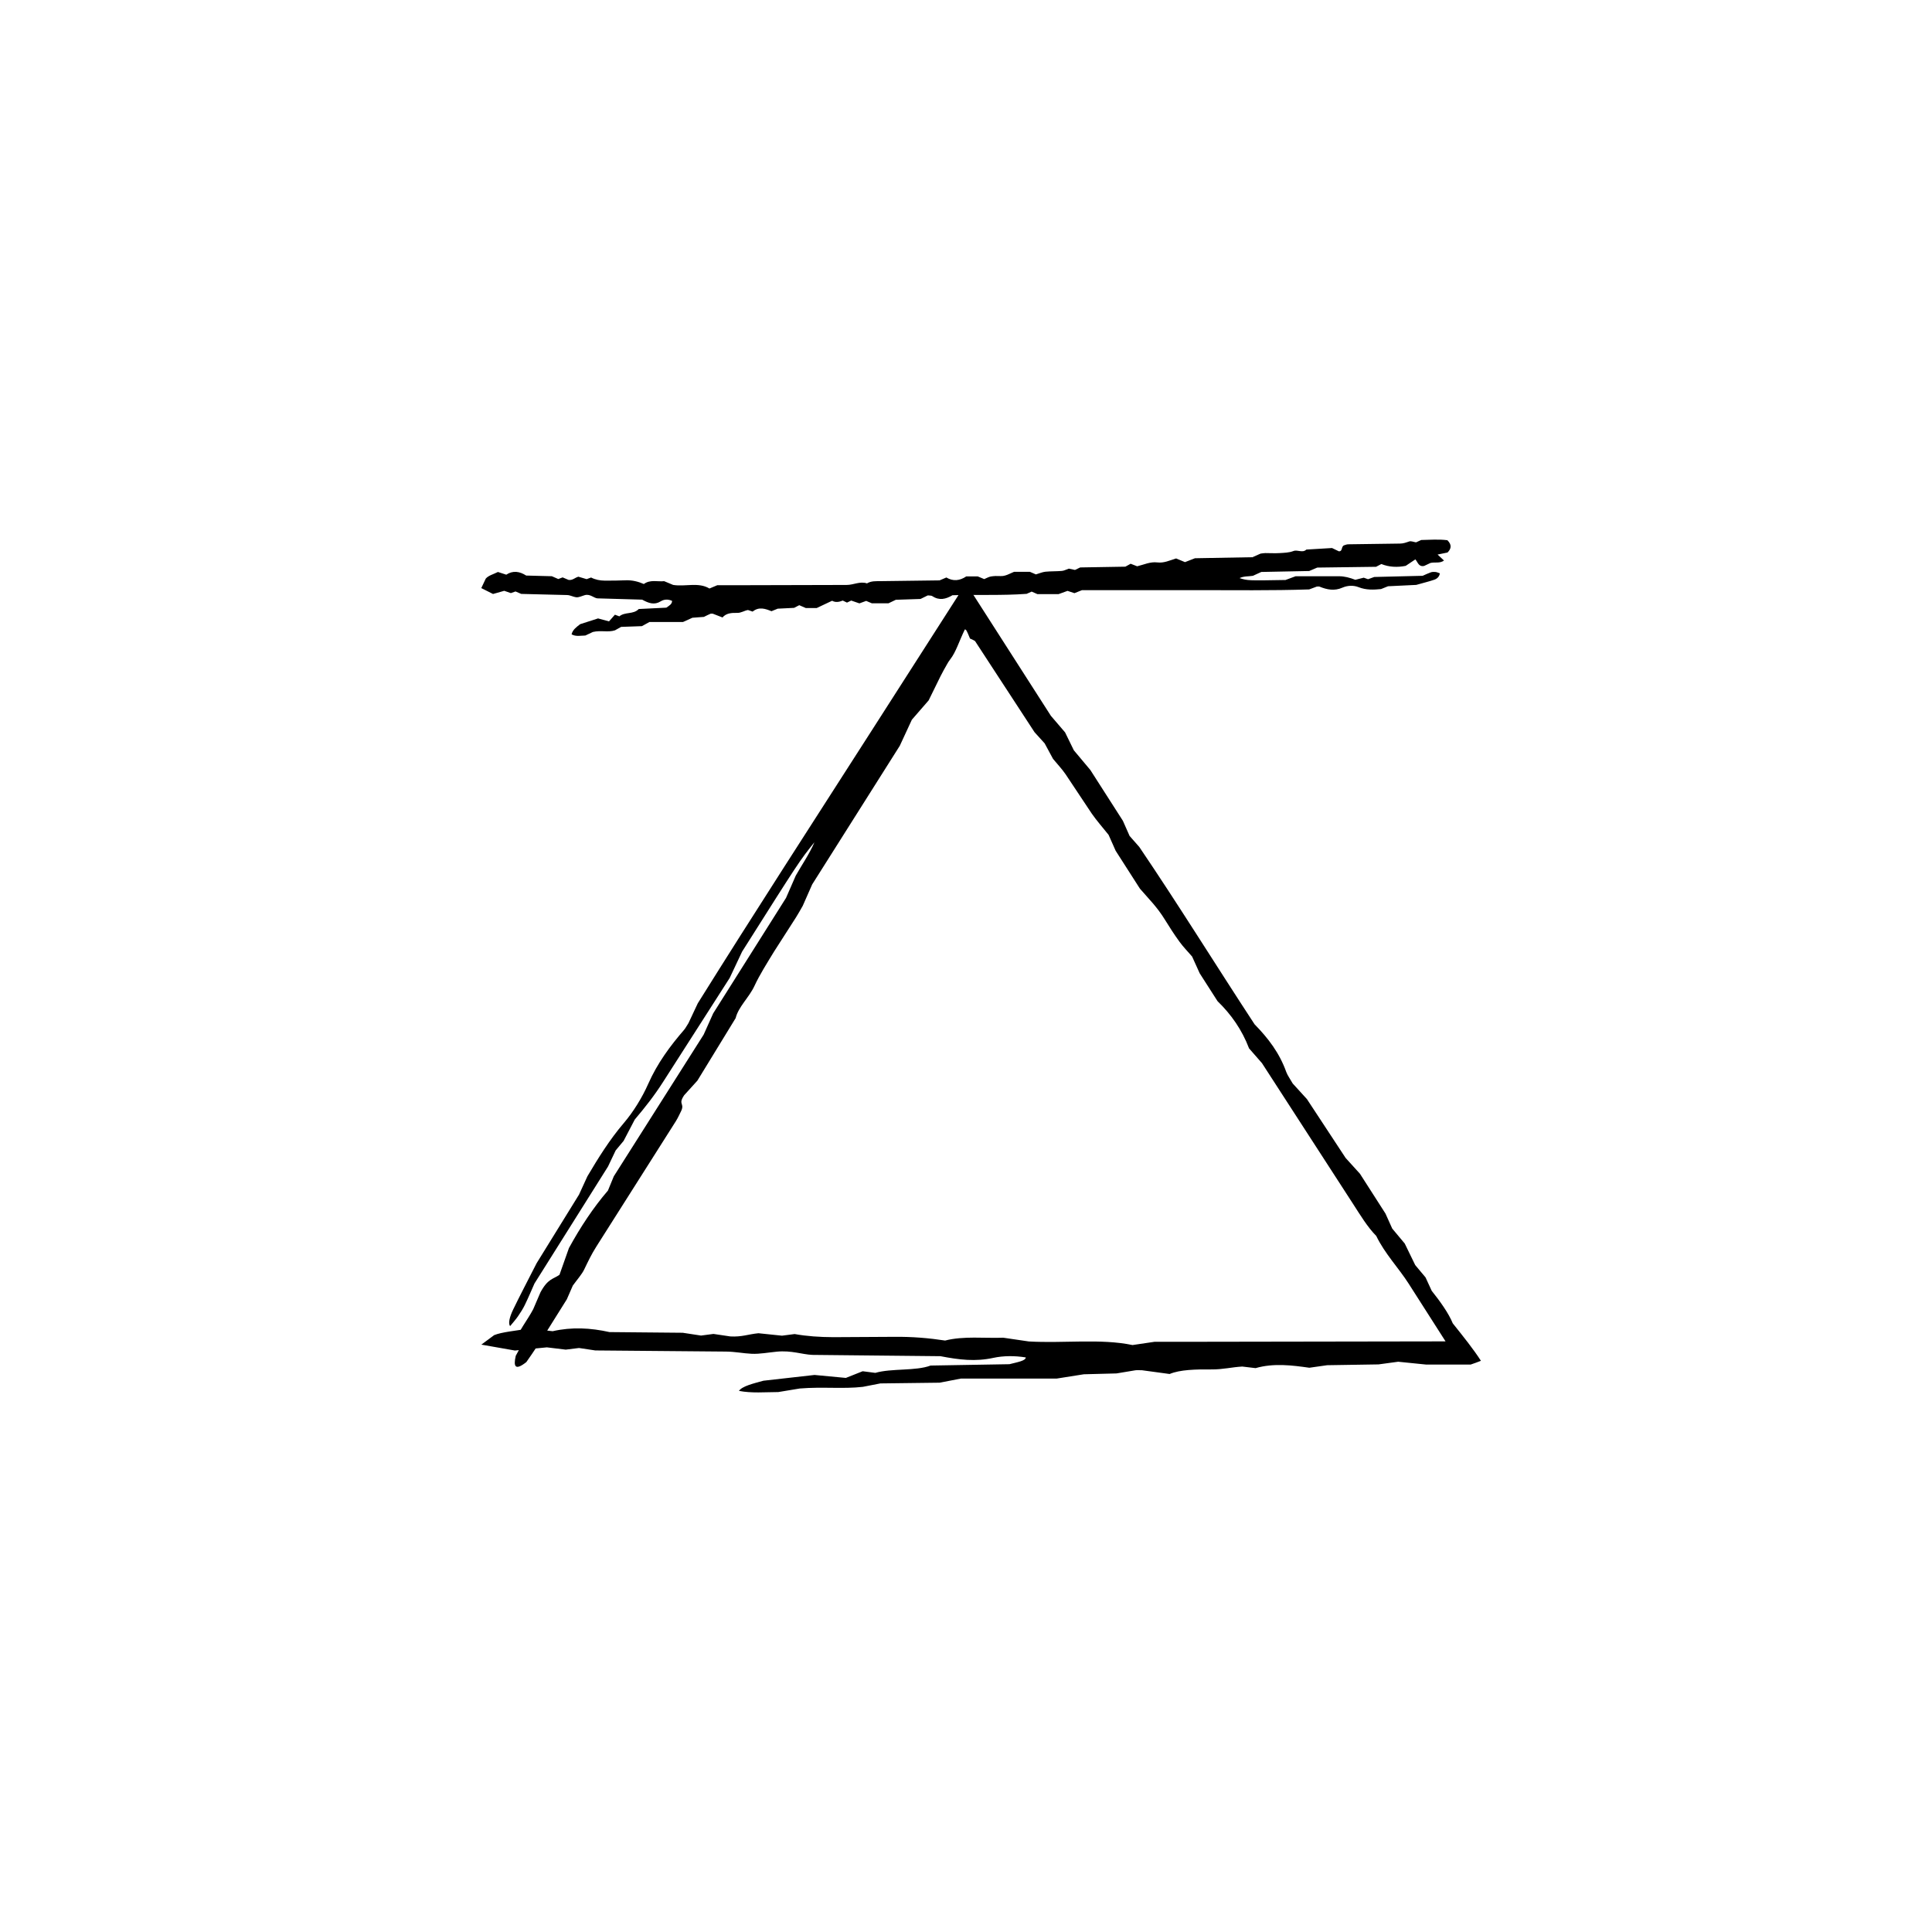 <?xml version="1.0" encoding="UTF-8"?>
<!-- The Best Svg Icon site in the world: iconSvg.co, Visit us! https://iconsvg.co -->
<svg fill="#000000" width="800px" height="800px" version="1.1" viewBox="144 144 512 512" xmlns="http://www.w3.org/2000/svg">
 <g>
  <path d="m402.4 313.88c-0.648-0.371-0.977-0.523-1.34-0.656-0.352-0.883-0.711-1.762-1.062-2.316l-0.301-0.109c-1.523 3.129-2.371 6.035-3.863 7.914-0.352 0.453-0.664 0.945-0.926 1.441-0.57 0.984-1.137 2.031-1.664 3.055-1.02 2.074-2.051 4.18-3.141 6.398-1.234 1.426-2.648 3.055-4.449 5.125-0.734 1.602-1.656 3.582-3.199 6.906-7.133 11.281-15.078 23.855-23.215 36.738-0.746 1.691-1.629 3.684-2.508 5.684-0.594 1.02-1.152 2.062-1.789 3.059-1.934 3.012-3.871 6.035-5.789 9.027-1.84 3.019-3.856 6.195-5.211 9.125-1.414 3.062-4.258 5.531-4.988 8.539-3.402 5.562-6.805 11.117-10.137 16.566-1.219 1.352-2.297 2.535-3.512 3.879-1.684 2.523 0.188 2.039-0.785 4.16-0.383 0.746-0.828 1.789-1.426 2.734l-21.07 33.227c-1.301 2.051-2.231 4.019-3.219 6.074-0.609 1.266-1.875 2.684-3.004 4.242-0.316 0.742-0.762 1.742-1.586 3.637-3.266 5.16-6.902 11.23-10.73 16.637-2.977 2.348-3.465 1.195-2.805-1.668 1.129-2.066 2.215-4.074 3.613-6.637-1.605 1.32-2.785 2.281-3.961 3.246 0.984-3.062 3.43-6.016 4.977-8.961 0.672-1.562 1.309-3.055 1.91-4.453 1.996-3.699 3.356-3.465 5.047-4.66 0.805-2.293 1.621-4.602 2.504-7.082 2.988-5.465 6.449-10.727 10.34-15.242 0.508-1.238 0.918-2.227 1.551-3.777 7.644-12.051 15.609-24.609 23.816-37.551 0.734-1.637 1.629-3.633 2.519-5.621 6.363-10.082 12.723-20.164 19.312-30.613 0.742-1.699 1.602-3.672 2.574-5.898 1.566-2.781 3.648-5.785 4.953-8.855-3.969 4.953-3.969 4.953-19.176 29-0.871 1.848-1.82 3.863-3.285 6.969-5.457 8.523-11.562 18.051-17.668 27.582-2.277 3.566-4.731 6.688-7.488 9.941-0.902 1.719-1.941 3.703-2.961 5.664-0.727 0.867-1.441 1.734-2.109 2.535-0.746 1.57-1.465 3.094-2.016 4.246-6.574 10.453-12.914 20.539-19.496 31.008-0.75 1.688-1.578 3.664-2.551 5.68-0.473 0.977-1.16 2.07-1.824 3.023-0.645 0.926-1.379 1.727-2.086 2.594-0.551-0.746-0.121-2.449 0.82-4.41 1.699-3.527 3.586-7.106 6.211-12.262 3.066-4.969 7.144-11.559 11.238-18.184 0.68-1.48 1.371-2.992 2.223-4.852 2.82-4.762 5.836-9.652 9.656-14.125 2.5-2.926 4.848-6.723 6.457-10.367 2.434-5.496 5.793-10.02 9.523-14.34 0.336-0.387 0.648-0.992 1.145-1.762 0.59-1.25 1.301-2.762 2.469-5.25 14.867-23.824 30.738-48.316 46.477-72.887l24.602-38.406 22.5 35.109c1.43 1.672 2.508 2.926 3.762 4.387 0.605 1.238 1.336 2.727 2.316 4.742 1.109 1.324 2.527 3.023 4.383 5.234 2.508 3.918 5.394 8.422 8.621 13.457 0.422 0.953 1.082 2.445 1.777 4.016 0.625 0.707 1.328 1.508 2.562 2.906 10.207 15.055 20.234 31.25 30.562 47.012 3.613 3.688 6.602 7.602 8.398 12.645 0.297 0.84 1.113 1.988 1.707 3.043 1.066 1.168 2.16 2.367 3.762 4.125 3.164 4.812 6.758 10.273 10.254 15.598 1.195 1.32 2.289 2.523 3.805 4.195 1.91 2.977 4.141 6.469 6.762 10.551 0.398 0.898 1.074 2.387 1.785 3.965 0.961 1.152 2.012 2.41 3.316 3.969 0.836 1.719 1.805 3.715 2.781 5.715l2.731 3.258 1.633 3.551c2.227 2.793 4.492 5.941 5.586 8.629 2.769 3.465 5.547 6.926 7.461 9.926-0.82 0.332-1.734 0.664-2.719 0.996h-11.812c-2.578-0.262-5.004-0.508-7.402-0.75-1.406 0.191-2.797 0.379-5.199 0.707-3.688 0.059-8.23 0.133-13.617 0.215-0.941 0.133-2.559 0.363-4.727 0.672-4.402-0.625-9.422-1.293-14.242 0.102-1.152-0.137-2.258-0.266-3.523-0.418-2.715 0.141-5.113 0.789-8.191 0.762-4.144-0.035-8.328 0.055-11.062 1.211-3.012-0.406-5.164-0.699-7.309-0.992-0.621 0-1.301-0.059-1.797 0.012-1.613 0.266-3.195 0.527-4.969 0.828-2.769 0.07-5.727 0.152-8.676 0.227-2.156 0.344-4.301 0.68-7.148 1.133h-25.383c-2.238 0.43-3.797 0.73-5.68 1.094-5.023 0.059-10.367 0.125-15.703 0.195-1.559 0.309-3.094 0.605-4.629 0.906-5.203 0.605-10.664-0.059-16.73 0.441-1.379 0.227-3.523 0.578-5.684 0.941-3.481 0.016-7.078 0.348-10.43-0.312 0.875-1.258 3.789-1.949 6.492-2.691 4.453-0.504 8.906-1.004 13.543-1.527 2.621 0.246 5.414 0.516 8.297 0.785 1.547-0.613 3.004-1.188 4.453-1.77l3.359 0.434c4.254-1.246 10.672-0.449 14.645-1.941 7.215-0.121 14.293-0.242 20.887-0.359 2.195-0.555 4.281-0.898 4.344-1.793-2.938-0.48-5.981-0.453-8.57 0.109-4.801 1.047-9.047 0.523-14.051-0.438-10.594-0.105-21.902-0.223-33.953-0.344-2.746-0.121-5.512-1.234-9.418-0.855-2.207 0.211-4.519 0.656-6.641 0.562-2.227-0.098-4.363-0.562-6.82-0.586-11.32-0.102-22.637-0.195-34.637-0.301-0.992-0.152-2.613-0.395-4.316-0.648-0.973 0.121-2.09 0.258-3.512 0.434-1.367-0.168-2.988-0.363-5.008-0.605-2.398 0.238-5.168 0.52-8.469 0.84-2.777-0.488-5.859-1.027-8.891-1.562 1.18-0.871 2.18-1.613 3.394-2.516 2.035-0.832 5.598-1.125 9.199-1.754 1.84 0.211 4.047 0.457 6.301 0.715 5.062-1.16 10.055-0.887 15.062 0.23 6.434 0.059 12.992 0.121 19.402 0.18 1.715 0.262 3.293 0.504 4.863 0.742 1.125-0.145 2.238-0.297 3.293-0.434 1.641 0.242 3.254 0.484 4.469 0.664 3.078 0.172 4.727-0.586 7.453-0.848 1.793 0.188 4.019 0.418 6.238 0.648 1.113-0.141 2.227-0.289 3.356-0.434 3.195 0.586 6.691 0.812 10.242 0.828l16.086-0.09c4.793-0.055 9.273 0.328 13.547 0.984 4.906-1.254 10.445-0.562 15.418-0.75 2.469 0.363 4.637 0.68 6.758 0.992 9.297 0.535 19.059-0.812 27.484 0.953 2.102-0.312 3.723-0.551 5.891-0.871h13.789l63.277-0.102-9.812-15.355c-2.59-4.062-6.277-7.871-8.555-12.594-2.324-2.352-4.188-5.465-6.121-8.453-8.082-12.488-16.168-24.984-24.164-37.336-1.211-1.379-2.293-2.625-3.426-3.918-1.859-4.902-4.742-9.008-8.344-12.5-1.605-2.508-3.219-5.019-4.727-7.379-0.742-1.637-1.414-3.129-2.016-4.453-1.18-1.367-2.316-2.516-3.324-3.894-1.367-1.883-2.691-3.926-3.93-5.945-1.996-3.254-4.207-5.414-6.566-8.137-2.086-3.254-4.332-6.762-6.438-10.051-0.762-1.719-1.414-3.184-1.875-4.219-1.664-2.086-3.152-3.754-4.465-5.644-2.301-3.461-4.625-6.949-6.926-10.41-0.961-1.406-2.121-2.613-3.336-4.09-0.648-1.203-1.438-2.656-2.215-4.102-0.73-0.805-1.449-1.602-2.68-2.957-4.902-7.477-10.117-15.48-15.77-24.156z"/>
  <path d="m442.24 294.17c0.621-0.336 0.984-0.539 1.395-0.77 0.527 0.207 1.094 0.422 1.727 0.672 1.723-0.406 3.438-1.258 5.352-1.023 1.734 0.215 3.25-0.527 4.969-1.055 0.648 0.273 1.402 0.586 2.352 0.977 0.609-0.238 1.371-0.535 2.641-1.031 4.68-0.082 9.891-0.176 15.23-0.273 0.641-0.289 1.391-0.621 2.152-0.953 0.414-0.051 0.828-0.137 1.238-0.141 1.254-0.004 2.516 0.082 3.758 0.004 1.238-0.074 2.559-0.102 3.68-0.535 1.168-0.457 2.434 0.598 3.465-0.402 2.281-0.137 4.566-0.273 6.801-0.406 0.629 0.301 1.184 0.57 1.809 0.867 1.062 0.055 0.562-1.258 1.375-1.582 0.293-0.082 0.684-0.266 1.078-0.273l13.785-0.191c0.852-0.004 1.605-0.289 2.402-0.562 0.488-0.172 1.148 0.133 1.812 0.238 0.289-0.125 0.66-0.297 1.375-0.625 2.141-0.035 4.613-0.246 6.938 0.059 1.254 1.246 1.008 2.277 0.035 3.258-0.82 0.168-1.617 0.328-2.637 0.539 0.691 0.641 1.195 1.113 1.703 1.586-1.09 0.82-2.418 0.359-3.582 0.641-0.59 0.277-1.152 0.543-1.676 0.789-1.465 0.312-1.656-0.945-2.328-1.734-0.832 0.555-1.668 1.113-2.562 1.715-2.18 0.43-4.387 0.352-6.453-0.484-0.457 0.238-0.832 0.434-1.406 0.734-4.996 0.066-10.211 0.137-15.582 0.207-0.621 0.266-1.375 0.59-2.137 0.91-4.176 0.082-8.352 0.168-12.688 0.25-0.641 0.293-1.387 0.637-2.223 1.02-1.117 0.188-2.398 0.055-3.551 0.609 2.211 0.672 2.211 0.672 12.184 0.5 0.711-0.262 1.48-0.551 2.676-0.992h11.48c1.48-0.004 2.867 0.379 4.348 0.941 0.676-0.172 1.457-0.367 2.227-0.559 0.395 0.141 0.781 0.277 1.148 0.406 0.605-0.215 1.188-0.434 1.633-0.594 4.324-0.105 8.504-0.207 12.836-0.312 0.641-0.277 1.375-0.645 2.16-0.918 0.379-0.133 0.832-0.141 1.234-0.098 0.395 0.039 0.77 0.23 1.16 0.359-0.117 0.867-0.707 1.422-1.457 1.688-1.367 0.473-2.777 0.805-4.797 1.379-2.027 0.105-4.742 0.234-7.473 0.359-0.562 0.227-1.145 0.457-1.855 0.746-1.941 0.195-3.945 0.297-5.992-0.516-1.336-0.523-2.898-0.453-4.281 0.152-2.082 0.918-4.055 0.527-6.027-0.281-0.18-0.074-0.418-0.012-0.734-0.012-0.48 0.18-1.059 0.398-2.012 0.75-9.84 0.332-20.066 0.188-30.301 0.191h-29.902c-0.762 0.309-1.34 0.535-2.004 0.801-0.48-0.156-1.055-0.348-1.832-0.609-0.598 0.223-1.367 0.5-2.379 0.867h-5.598c-0.363-0.16-0.926-0.406-1.523-0.672-0.324 0.145-0.695 0.309-1.344 0.594-6.375 0.473-13.043 0.172-19.645 0.367-1.773 1.055-3.492 1.461-5.324 0.25-0.301-0.207-0.797-0.137-1.219-0.203-0.543 0.266-1.109 0.539-1.93 0.945-2.016 0.066-4.301 0.141-6.539 0.215-0.613 0.297-1.176 0.562-1.961 0.938h-4.387c-0.336-0.141-0.906-0.383-1.508-0.641-0.523 0.191-1.094 0.398-1.797 0.656-0.648-0.223-1.406-0.484-2.168-0.746l-1.125 0.539-1.117-0.539c-0.938 0.371-1.875 0.578-2.828 0.051-1.309 0.621-2.609 1.234-4.07 1.926h-2.906c-0.605-0.262-1.164-0.508-1.727-0.75-0.367 0.191-0.742 0.379-1.375 0.707-1.176 0.059-2.625 0.133-4.332 0.215-0.328 0.133-0.898 0.363-1.656 0.672-1.543-0.625-3.301-1.293-4.988 0.102-0.406-0.137-0.789-0.266-1.234-0.418-0.953 0.141-1.789 0.789-2.871 0.762-1.449-0.035-2.918 0.055-3.879 1.211-1.055-0.406-1.809-0.699-2.562-0.992-0.215 0-0.453-0.059-0.629 0.012-0.57 0.238-1.125 0.523-1.742 0.828-0.969 0.07-2.004 0.152-3.043 0.227-0.75 0.344-1.508 0.68-2.504 1.133h-8.898c-0.781 0.43-1.328 0.73-1.988 1.094-1.762 0.059-3.633 0.125-5.508 0.195l-1.617 0.906c-1.824 0.605-3.738-0.059-5.863 0.441-0.488 0.227-1.238 0.586-1.996 0.941-1.219 0.016-2.481 0.348-3.656-0.312 0.309-1.258 1.328-1.949 2.273-2.691 1.562-0.504 3.125-1.004 4.746-1.527 0.918 0.246 1.898 0.516 2.906 0.785 0.539-0.613 1.055-1.188 1.562-1.77l1.18 0.434c1.484-1.246 3.738-0.449 5.133-1.941 2.523-0.121 5.008-0.242 7.32-0.359 0.766-0.555 1.496-0.898 1.523-1.793-1.027-0.48-2.09-0.453-3.004 0.109-1.684 1.047-3.176 0.523-4.926-0.438-3.707-0.105-7.672-0.223-11.898-0.344-0.957-0.121-1.93-1.234-3.293-0.855-0.777 0.211-1.582 0.656-2.328 0.562-0.781-0.098-1.531-0.562-2.394-0.586-3.965-0.102-7.93-0.195-12.137-0.301-0.348-0.152-0.918-0.395-1.516-0.648-0.336 0.121-0.73 0.258-1.23 0.434-0.48-0.168-1.047-0.363-1.758-0.605-0.836 0.238-1.809 0.52-2.969 0.84-0.969-0.488-2.051-1.027-3.113-1.562 0.414-0.875 0.762-1.613 1.188-2.516 0.715-0.832 1.965-1.125 3.223-1.754 0.645 0.211 1.414 0.457 2.207 0.715 1.777-1.16 3.523-0.887 5.281 0.23 2.254 0.059 4.551 0.121 6.801 0.18 0.598 0.262 1.152 0.504 1.703 0.742 0.398-0.145 0.781-0.297 1.152-0.434 0.574 0.242 1.145 0.484 1.566 0.664 1.082 0.172 1.652-0.586 2.609-0.848 0.629 0.188 1.41 0.418 2.191 0.648l1.176-0.434c1.125 0.586 2.348 0.812 3.586 0.828 1.883 0.023 3.762-0.023 5.644-0.09 1.676-0.055 3.25 0.328 4.746 0.984 1.719-1.254 3.656-0.562 5.394-0.75 0.867 0.363 1.621 0.68 2.371 0.992 3.254 0.535 6.676-0.812 9.629 0.953 0.734-0.312 1.305-0.551 2.066-0.871h4.832l29.438-0.074c1.84 0.012 3.551-1.043 5.41-0.414 1.133-0.684 2.41-0.574 3.652-0.594 5.215-0.07 10.43-0.137 15.586-0.203 0.637-0.273 1.203-0.516 1.797-0.766 1.797 1.074 3.559 0.867 5.269-0.281h3.066c0.625 0.262 1.188 0.492 1.699 0.707 0.625-0.25 1.18-0.594 1.777-0.695 0.816-0.137 1.668-0.152 2.5-0.105 1.34 0.074 2.394-0.621 3.641-1.133h4.18c0.648 0.281 1.211 0.523 1.598 0.691 0.934-0.273 1.703-0.625 2.508-0.711 1.449-0.145 2.926-0.086 4.379-0.215 0.598-0.051 1.168-0.379 1.84-0.605 0.48 0.102 1.055 0.223 1.629 0.348 0.371-0.18 0.746-0.363 1.379-0.664 3.727-0.047 7.688-0.117 11.98-0.203z"/>
 </g>
</svg>